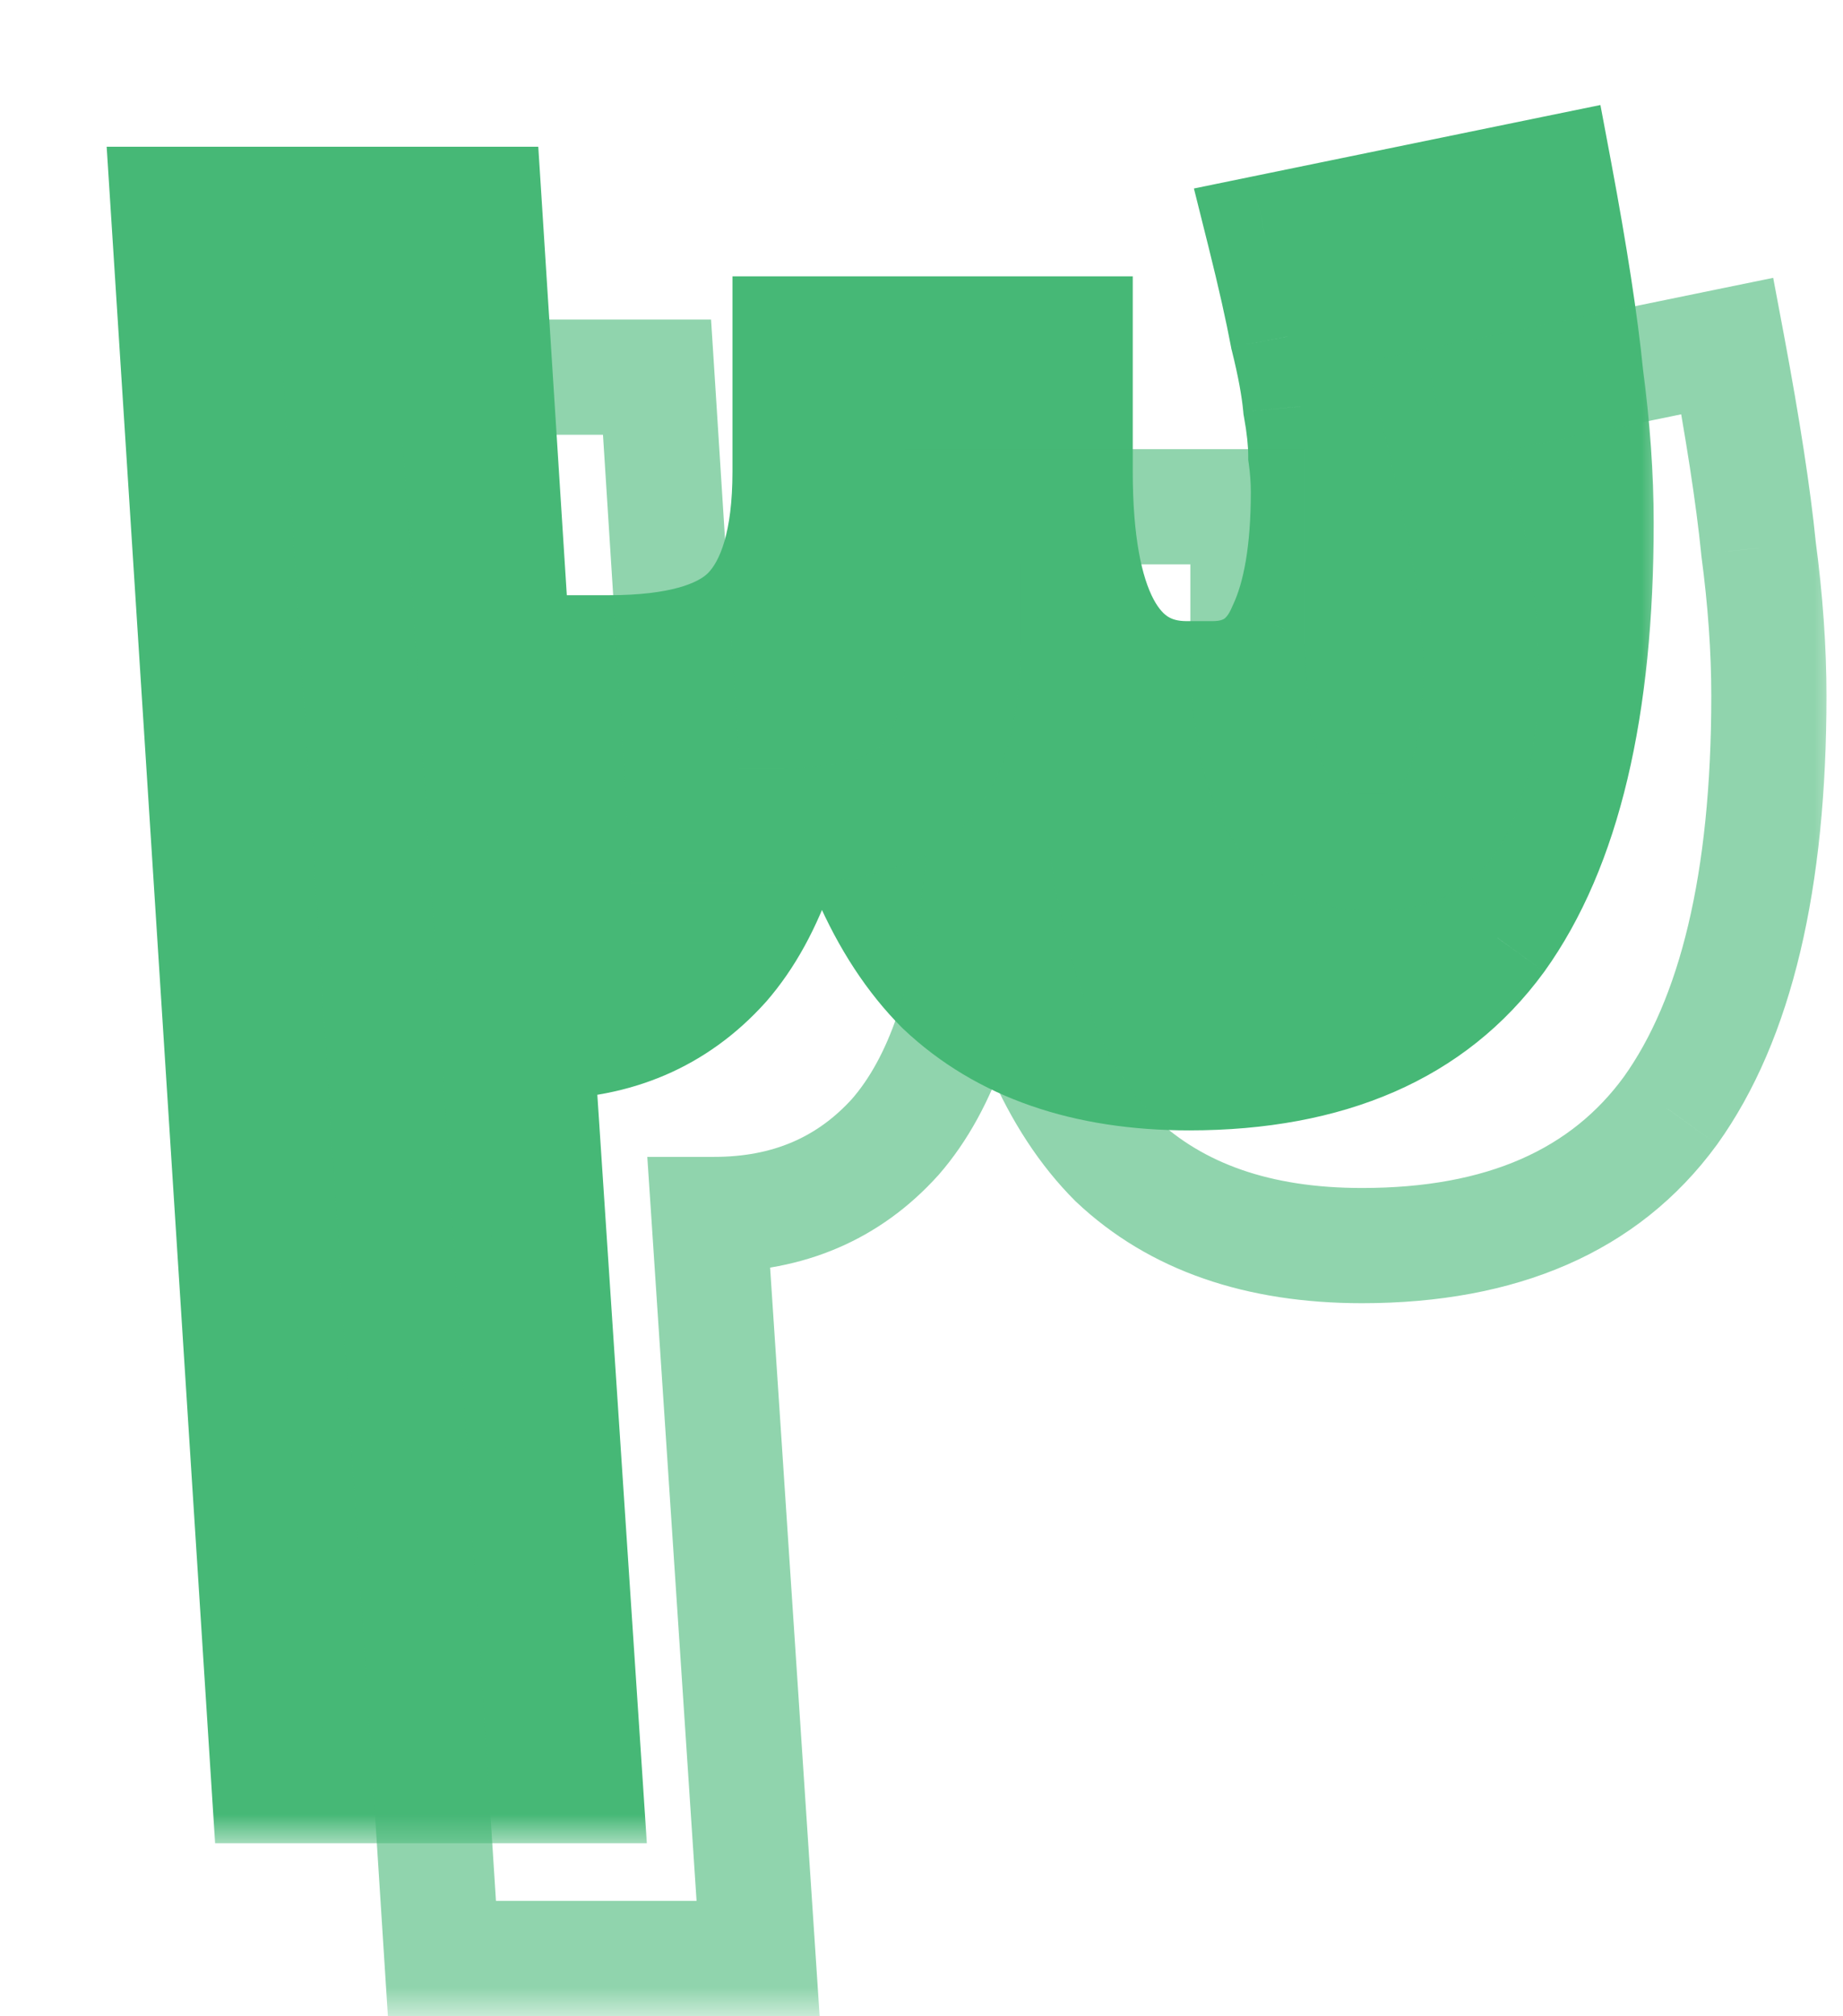 <svg width="32" height="35" viewBox="0 0 32 35" fill="none" xmlns="http://www.w3.org/2000/svg">
<mask id="path-1-outside-1_21080_20251" maskUnits="userSpaceOnUse" x="1" y="0.997" width="28" height="31" fill="black">
<rect fill="white" x="1" y="0.997" width="28" height="31"/>
<path d="M8.903 11.332H10.568C11.738 11.332 12.548 11.107 12.998 10.657C13.478 10.177 13.718 9.352 13.718 8.182V5.797H18.668V8.182C18.668 10.582 19.313 11.782 20.603 11.782H21.053C21.653 11.782 22.073 11.497 22.313 10.927C22.583 10.357 22.718 9.562 22.718 8.542C22.718 8.332 22.703 8.122 22.673 7.912C22.673 7.672 22.643 7.387 22.583 7.057C22.553 6.727 22.478 6.322 22.358 5.842C22.268 5.362 22.133 4.762 21.953 4.042L26.993 3.007C27.263 4.447 27.443 5.617 27.533 6.517C27.653 7.417 27.713 8.272 27.713 9.082C27.713 12.292 27.143 14.692 26.003 16.282C24.863 17.842 23.078 18.622 20.648 18.622C18.848 18.622 17.423 18.127 16.373 17.137C15.353 16.117 14.663 14.527 14.303 12.367H14.033C13.853 14.347 13.358 15.802 12.548 16.732C11.738 17.632 10.688 18.082 9.398 18.082H9.308L10.163 30.997H4.673L2.918 3.547H8.408L8.903 11.332Z"/>
</mask>
<path d="M8.903 11.332H10.568C11.738 11.332 12.548 11.107 12.998 10.657C13.478 10.177 13.718 9.352 13.718 8.182V5.797H18.668V8.182C18.668 10.582 19.313 11.782 20.603 11.782H21.053C21.653 11.782 22.073 11.497 22.313 10.927C22.583 10.357 22.718 9.562 22.718 8.542C22.718 8.332 22.703 8.122 22.673 7.912C22.673 7.672 22.643 7.387 22.583 7.057C22.553 6.727 22.478 6.322 22.358 5.842C22.268 5.362 22.133 4.762 21.953 4.042L26.993 3.007C27.263 4.447 27.443 5.617 27.533 6.517C27.653 7.417 27.713 8.272 27.713 9.082C27.713 12.292 27.143 14.692 26.003 16.282C24.863 17.842 23.078 18.622 20.648 18.622C18.848 18.622 17.423 18.127 16.373 17.137C15.353 16.117 14.663 14.527 14.303 12.367H14.033C13.853 14.347 13.358 15.802 12.548 16.732C11.738 17.632 10.688 18.082 9.398 18.082H9.308L10.163 30.997H4.673L2.918 3.547H8.408L8.903 11.332Z" fill="#46B876"/>
<path d="M8.903 11.332L7.905 11.395L7.964 12.332H8.903V11.332ZM12.998 10.657L12.291 9.95L12.291 9.95L12.998 10.657ZM13.718 5.797V4.797H12.718V5.797H13.718ZM18.668 5.797H19.668V4.797H18.668V5.797ZM22.313 10.927L21.409 10.499L21.4 10.518L21.391 10.539L22.313 10.927ZM22.673 7.912H21.673V7.983L21.683 8.053L22.673 7.912ZM22.583 7.057L21.587 7.147L21.591 7.192L21.599 7.236L22.583 7.057ZM22.358 5.842L21.375 6.026L21.38 6.055L21.388 6.084L22.358 5.842ZM21.953 4.042L21.752 3.062L20.73 3.272L20.983 4.284L21.953 4.042ZM26.993 3.007L27.976 2.822L27.788 1.823L26.792 2.027L26.993 3.007ZM27.533 6.517L26.538 6.616L26.539 6.633L26.541 6.649L27.533 6.517ZM26.003 16.282L26.81 16.872L26.816 16.864L26.003 16.282ZM16.373 17.137L15.666 17.844L15.676 17.854L15.687 17.864L16.373 17.137ZM14.303 12.367L15.289 12.202L15.15 11.367H14.303V12.367ZM14.033 12.367V11.367H13.12L13.037 12.276L14.033 12.367ZM12.548 16.732L13.291 17.401L13.296 17.395L13.302 17.389L12.548 16.732ZM9.308 18.082V17.082H8.239L8.31 18.148L9.308 18.082ZM10.163 30.997V31.997H11.231L11.161 30.931L10.163 30.997ZM4.673 30.997L3.675 31.061L3.735 31.997H4.673V30.997ZM2.918 3.547V2.547H1.852L1.92 3.611L2.918 3.547ZM8.408 3.547L9.406 3.483L9.346 2.547H8.408V3.547ZM8.903 12.332H10.568V10.332H8.903V12.332ZM10.568 12.332C11.802 12.332 12.962 12.107 13.705 11.364L12.291 9.95C12.134 10.106 11.674 10.332 10.568 10.332V12.332ZM13.705 11.364C14.469 10.6 14.718 9.438 14.718 8.182H12.718C12.718 9.265 12.486 9.754 12.291 9.95L13.705 11.364ZM14.718 8.182V5.797H12.718V8.182H14.718ZM13.718 6.797H18.668V4.797H13.718V6.797ZM17.668 5.797V8.182H19.668V5.797H17.668ZM17.668 8.182C17.668 9.439 17.831 10.537 18.271 11.355C18.498 11.779 18.812 12.148 19.229 12.407C19.65 12.667 20.119 12.782 20.603 12.782V10.782C20.441 10.782 20.347 10.746 20.283 10.707C20.217 10.666 20.127 10.584 20.032 10.408C19.827 10.026 19.668 9.325 19.668 8.182H17.668ZM20.603 12.782H21.053V10.782H20.603V12.782ZM21.053 12.782C21.516 12.782 21.975 12.67 22.379 12.396C22.781 12.123 23.056 11.739 23.234 11.315L21.391 10.539C21.33 10.685 21.274 10.728 21.256 10.741C21.24 10.751 21.19 10.782 21.053 10.782V12.782ZM23.216 11.355C23.577 10.593 23.718 9.629 23.718 8.542H21.718C21.718 9.495 21.588 10.12 21.409 10.499L23.216 11.355ZM23.718 8.542C23.718 8.284 23.699 8.027 23.663 7.77L21.683 8.053C21.706 8.217 21.718 8.38 21.718 8.542H23.718ZM23.673 7.912C23.673 7.593 23.634 7.246 23.567 6.878L21.599 7.236C21.652 7.528 21.673 7.75 21.673 7.912H23.673ZM23.579 6.966C23.542 6.567 23.455 6.107 23.328 5.599L21.388 6.084C21.501 6.536 21.563 6.887 21.587 7.147L23.579 6.966ZM23.341 5.657C23.246 5.151 23.105 4.53 22.923 3.799L20.983 4.284C21.16 4.994 21.29 5.573 21.375 6.026L23.341 5.657ZM22.154 5.021L27.194 3.986L26.792 2.027L21.752 3.062L22.154 5.021ZM26.01 3.191C26.277 4.618 26.452 5.757 26.538 6.616L28.528 6.417C28.434 5.477 28.248 4.276 27.976 2.822L26.01 3.191ZM26.541 6.649C26.656 7.51 26.713 8.321 26.713 9.082H28.713C28.713 8.223 28.649 7.323 28.524 6.385L26.541 6.649ZM26.713 9.082C26.713 12.205 26.152 14.357 25.19 15.699L26.816 16.864C28.133 15.027 28.713 12.379 28.713 9.082H26.713ZM25.195 15.692C24.292 16.928 22.85 17.622 20.648 17.622V19.622C23.305 19.622 25.434 18.755 26.81 16.872L25.195 15.692ZM20.648 17.622C19.037 17.622 17.88 17.184 17.059 16.409L15.687 17.864C16.965 19.07 18.659 19.622 20.648 19.622V17.622ZM17.08 16.43C16.266 15.616 15.632 14.257 15.289 12.202L13.316 12.531C13.694 14.797 14.44 16.618 15.666 17.844L17.08 16.43ZM14.303 11.367H14.033V13.367H14.303V11.367ZM13.037 12.276C12.865 14.165 12.404 15.374 11.794 16.075L13.302 17.389C14.312 16.229 14.84 14.529 15.029 12.457L13.037 12.276ZM11.805 16.063C11.198 16.737 10.425 17.082 9.398 17.082V19.082C10.95 19.082 12.278 18.526 13.291 17.401L11.805 16.063ZM9.398 17.082H9.308V19.082H9.398V17.082ZM8.31 18.148L9.165 31.063L11.161 30.931L10.306 18.016L8.31 18.148ZM10.163 29.997H4.673V31.997H10.163V29.997ZM5.671 30.933L3.916 3.483L1.92 3.611L3.675 31.061L5.671 30.933ZM2.918 4.547H8.408V2.547H2.918V4.547ZM7.41 3.61L7.905 11.395L9.901 11.268L9.406 3.483L7.41 3.61Z" fill="#46B876" mask="url(#path-1-outside-1_21080_20251)"/>
<g opacity="0.6">
<mask id="path-3-outside-2_21080_20251" maskUnits="userSpaceOnUse" x="4" y="3.997" width="28" height="31" fill="black">
<rect fill="white" x="4" y="3.997" width="28" height="31"/>
<path d="M11.903 14.332H13.568C14.738 14.332 15.548 14.107 15.998 13.657C16.478 13.177 16.718 12.352 16.718 11.182V8.797H21.668V11.182C21.668 13.582 22.313 14.782 23.603 14.782H24.053C24.653 14.782 25.073 14.497 25.313 13.927C25.583 13.357 25.718 12.562 25.718 11.542C25.718 11.332 25.703 11.122 25.673 10.912C25.673 10.672 25.643 10.387 25.583 10.057C25.553 9.727 25.478 9.322 25.358 8.842C25.268 8.362 25.133 7.762 24.953 7.042L29.993 6.007C30.263 7.447 30.443 8.617 30.533 9.517C30.653 10.417 30.713 11.272 30.713 12.082C30.713 15.292 30.143 17.692 29.003 19.282C27.863 20.842 26.078 21.622 23.648 21.622C21.848 21.622 20.423 21.127 19.373 20.137C18.353 19.117 17.663 17.527 17.303 15.367H17.033C16.853 17.347 16.358 18.802 15.548 19.732C14.738 20.632 13.688 21.082 12.398 21.082H12.308L13.163 33.997H7.673L5.918 6.547H11.408L11.903 14.332Z"/>
</mask>
<path d="M11.903 14.332L10.905 14.395L10.964 15.332H11.903V14.332ZM15.998 13.657L15.291 12.95L15.291 12.95L15.998 13.657ZM16.718 8.797V7.797H15.718V8.797H16.718ZM21.668 8.797H22.668V7.797H21.668V8.797ZM25.313 13.927L24.409 13.499L24.4 13.518L24.391 13.539L25.313 13.927ZM25.673 10.912H24.673V10.983L24.683 11.053L25.673 10.912ZM25.583 10.057L24.587 10.147L24.591 10.192L24.599 10.236L25.583 10.057ZM25.358 8.842L24.375 9.026L24.38 9.055L24.388 9.084L25.358 8.842ZM24.953 7.042L24.752 6.062L23.73 6.272L23.983 7.284L24.953 7.042ZM29.993 6.007L30.976 5.822L30.788 4.823L29.792 5.027L29.993 6.007ZM30.533 9.517L29.538 9.616L29.539 9.633L29.541 9.649L30.533 9.517ZM29.003 19.282L29.81 19.872L29.816 19.864L29.003 19.282ZM19.373 20.137L18.666 20.844L18.676 20.854L18.687 20.864L19.373 20.137ZM17.303 15.367L18.289 15.202L18.15 14.367H17.303V15.367ZM17.033 15.367V14.367H16.12L16.037 15.276L17.033 15.367ZM15.548 19.732L16.291 20.401L16.297 20.395L16.302 20.389L15.548 19.732ZM12.308 21.082V20.082H11.239L11.31 21.148L12.308 21.082ZM13.163 33.997V34.997H14.231L14.161 33.931L13.163 33.997ZM7.673 33.997L6.675 34.061L6.735 34.997H7.673V33.997ZM5.918 6.547V5.547H4.852L4.92 6.611L5.918 6.547ZM11.408 6.547L12.406 6.483L12.346 5.547H11.408V6.547ZM11.903 15.332H13.568V13.332H11.903V15.332ZM13.568 15.332C14.802 15.332 15.962 15.107 16.705 14.364L15.291 12.95C15.134 13.106 14.674 13.332 13.568 13.332V15.332ZM16.705 14.364C17.469 13.6 17.718 12.438 17.718 11.182H15.718C15.718 12.265 15.486 12.754 15.291 12.95L16.705 14.364ZM17.718 11.182V8.797H15.718V11.182H17.718ZM16.718 9.797H21.668V7.797H16.718V9.797ZM20.668 8.797V11.182H22.668V8.797H20.668ZM20.668 11.182C20.668 12.439 20.831 13.537 21.271 14.355C21.498 14.779 21.812 15.148 22.229 15.407C22.65 15.667 23.119 15.782 23.603 15.782V13.782C23.441 13.782 23.347 13.746 23.283 13.707C23.217 13.666 23.127 13.584 23.032 13.408C22.827 13.026 22.668 12.325 22.668 11.182H20.668ZM23.603 15.782H24.053V13.782H23.603V15.782ZM24.053 15.782C24.516 15.782 24.975 15.67 25.379 15.396C25.781 15.123 26.056 14.739 26.234 14.315L24.391 13.539C24.33 13.685 24.274 13.728 24.256 13.741C24.24 13.751 24.19 13.782 24.053 13.782V15.782ZM26.216 14.355C26.577 13.593 26.718 12.629 26.718 11.542H24.718C24.718 12.495 24.588 13.12 24.409 13.499L26.216 14.355ZM26.718 11.542C26.718 11.284 26.699 11.027 26.663 10.77L24.683 11.053C24.706 11.217 24.718 11.38 24.718 11.542H26.718ZM26.673 10.912C26.673 10.593 26.634 10.246 26.567 9.878L24.599 10.236C24.652 10.528 24.673 10.75 24.673 10.912H26.673ZM26.579 9.966C26.542 9.567 26.455 9.107 26.328 8.599L24.388 9.084C24.501 9.536 24.563 9.887 24.587 10.147L26.579 9.966ZM26.341 8.657C26.246 8.151 26.105 7.53 25.923 6.799L23.983 7.284C24.16 7.994 24.29 8.573 24.375 9.026L26.341 8.657ZM25.154 8.021L30.194 6.986L29.792 5.027L24.752 6.062L25.154 8.021ZM29.01 6.191C29.277 7.618 29.452 8.757 29.538 9.616L31.528 9.417C31.434 8.477 31.248 7.276 30.976 5.822L29.01 6.191ZM29.541 9.649C29.656 10.51 29.713 11.321 29.713 12.082H31.713C31.713 11.223 31.649 10.323 31.524 9.385L29.541 9.649ZM29.713 12.082C29.713 15.205 29.152 17.357 28.19 18.699L29.816 19.864C31.133 18.027 31.713 15.379 31.713 12.082H29.713ZM28.195 18.692C27.292 19.928 25.85 20.622 23.648 20.622V22.622C26.305 22.622 28.434 21.755 29.81 19.872L28.195 18.692ZM23.648 20.622C22.037 20.622 20.88 20.184 20.059 19.409L18.687 20.864C19.965 22.07 21.659 22.622 23.648 22.622V20.622ZM20.08 19.43C19.266 18.616 18.632 17.257 18.289 15.202L16.316 15.531C16.694 17.797 17.44 19.618 18.666 20.844L20.08 19.43ZM17.303 14.367H17.033V16.367H17.303V14.367ZM16.037 15.276C15.865 17.165 15.404 18.374 14.794 19.075L16.302 20.389C17.311 19.229 17.84 17.529 18.029 15.457L16.037 15.276ZM14.805 19.063C14.198 19.737 13.425 20.082 12.398 20.082V22.082C13.95 22.082 15.278 21.526 16.291 20.401L14.805 19.063ZM12.398 20.082H12.308V22.082H12.398V20.082ZM11.31 21.148L12.165 34.063L14.161 33.931L13.306 21.016L11.31 21.148ZM13.163 32.997H7.673V34.997H13.163V32.997ZM8.671 33.933L6.916 6.483L4.92 6.611L6.675 34.061L8.671 33.933ZM5.918 7.547H11.408V5.547H5.918V7.547ZM10.41 6.61L10.905 14.395L12.901 14.268L12.406 6.483L10.41 6.61Z" fill="#46B876" mask="url(#path-3-outside-2_21080_20251)"/>
</g>
</svg>
